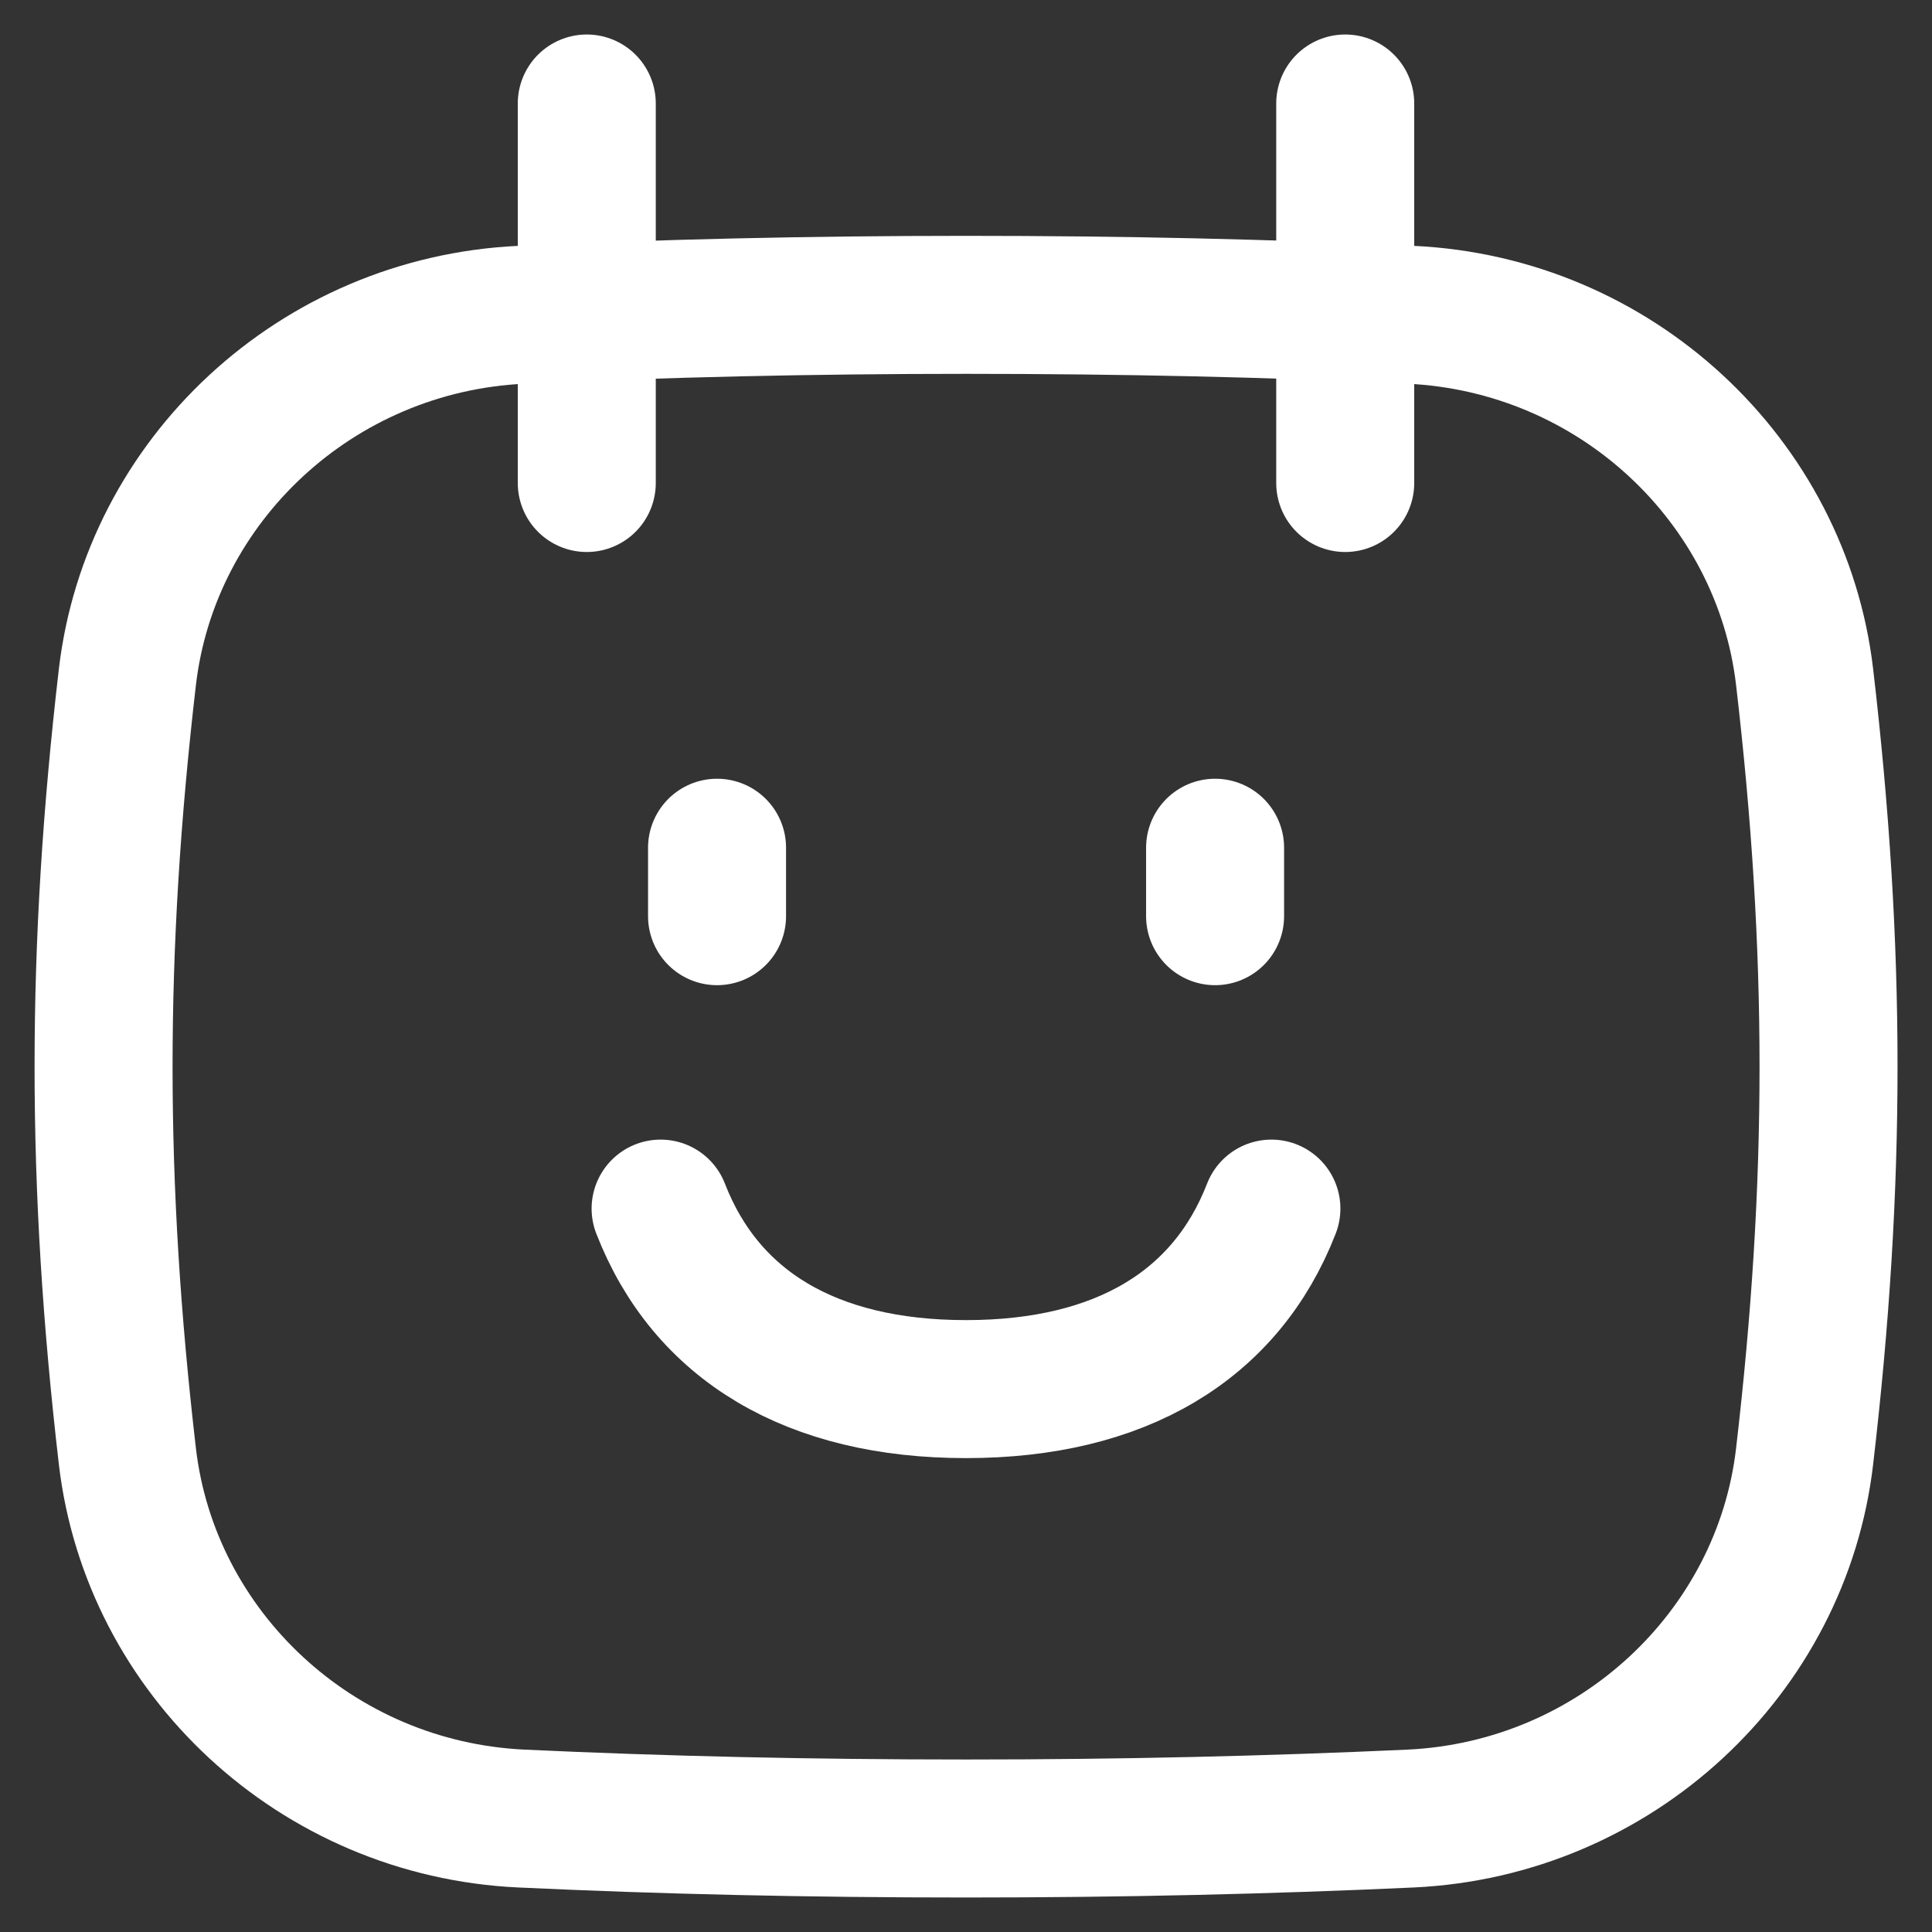 <?xml version="1.0" encoding="UTF-8"?> <svg xmlns="http://www.w3.org/2000/svg" fill="none" viewBox="0 0 14 14" height="14" width="14"><rect x="0" y="0" width="14" height="14" fill="#333333" stroke="none"/><g id="calendar-smiley-happy-face--calendar-smiley-happy-face-planner-schedule-behavior"><path id="Intersect" stroke="#ffffff" stroke-linecap="round" stroke-linejoin="round" d="M0.923 10.552c0.166 1.425 1.369 2.557 2.857 2.626 1.029 0.048 2.079 0.072 3.22 0.072 1.14 0 2.191 -0.025 3.22 -0.072 1.488 -0.069 2.692 -1.201 2.857 -2.626 0.231 -1.98 0.231 -3.665 0 -5.645 -0.166 -1.425 -1.369 -2.557 -2.857 -2.626 -1.029 -0.048 -2.079 -0.072 -3.22 -0.072 -1.14 0 -2.191 0.025 -3.22 0.072 -1.488 0.069 -2.691 1.201 -2.857 2.626 -0.23 1.98 -0.23 3.665 0 5.645Z" stroke-width="1"></path><path id="Line 3" stroke="#ffffff" stroke-linecap="round" stroke-linejoin="round" d="m4.252 0.75 0 2.75" stroke-width="1"></path><path id="Line 4" stroke="#ffffff" stroke-linecap="round" stroke-linejoin="round" d="m9.748 0.75 0 2.75" stroke-width="1"></path><path id="Vector 404" stroke="#ffffff" stroke-linecap="round" stroke-linejoin="round" d="m5.196 6.143 0 0.496" stroke-width="1"></path><path id="Vector 405" stroke="#ffffff" stroke-linecap="round" stroke-linejoin="round" d="m8.805 6.143 0 0.496" stroke-width="1"></path><path id="Vector_2" stroke="#ffffff" stroke-linecap="round" stroke-linejoin="round" d="M4.787 8.758c0.329 0.847 1.092 1.308 2.213 1.308s1.884 -0.461 2.213 -1.308" stroke-width="1"></path></g></svg> 